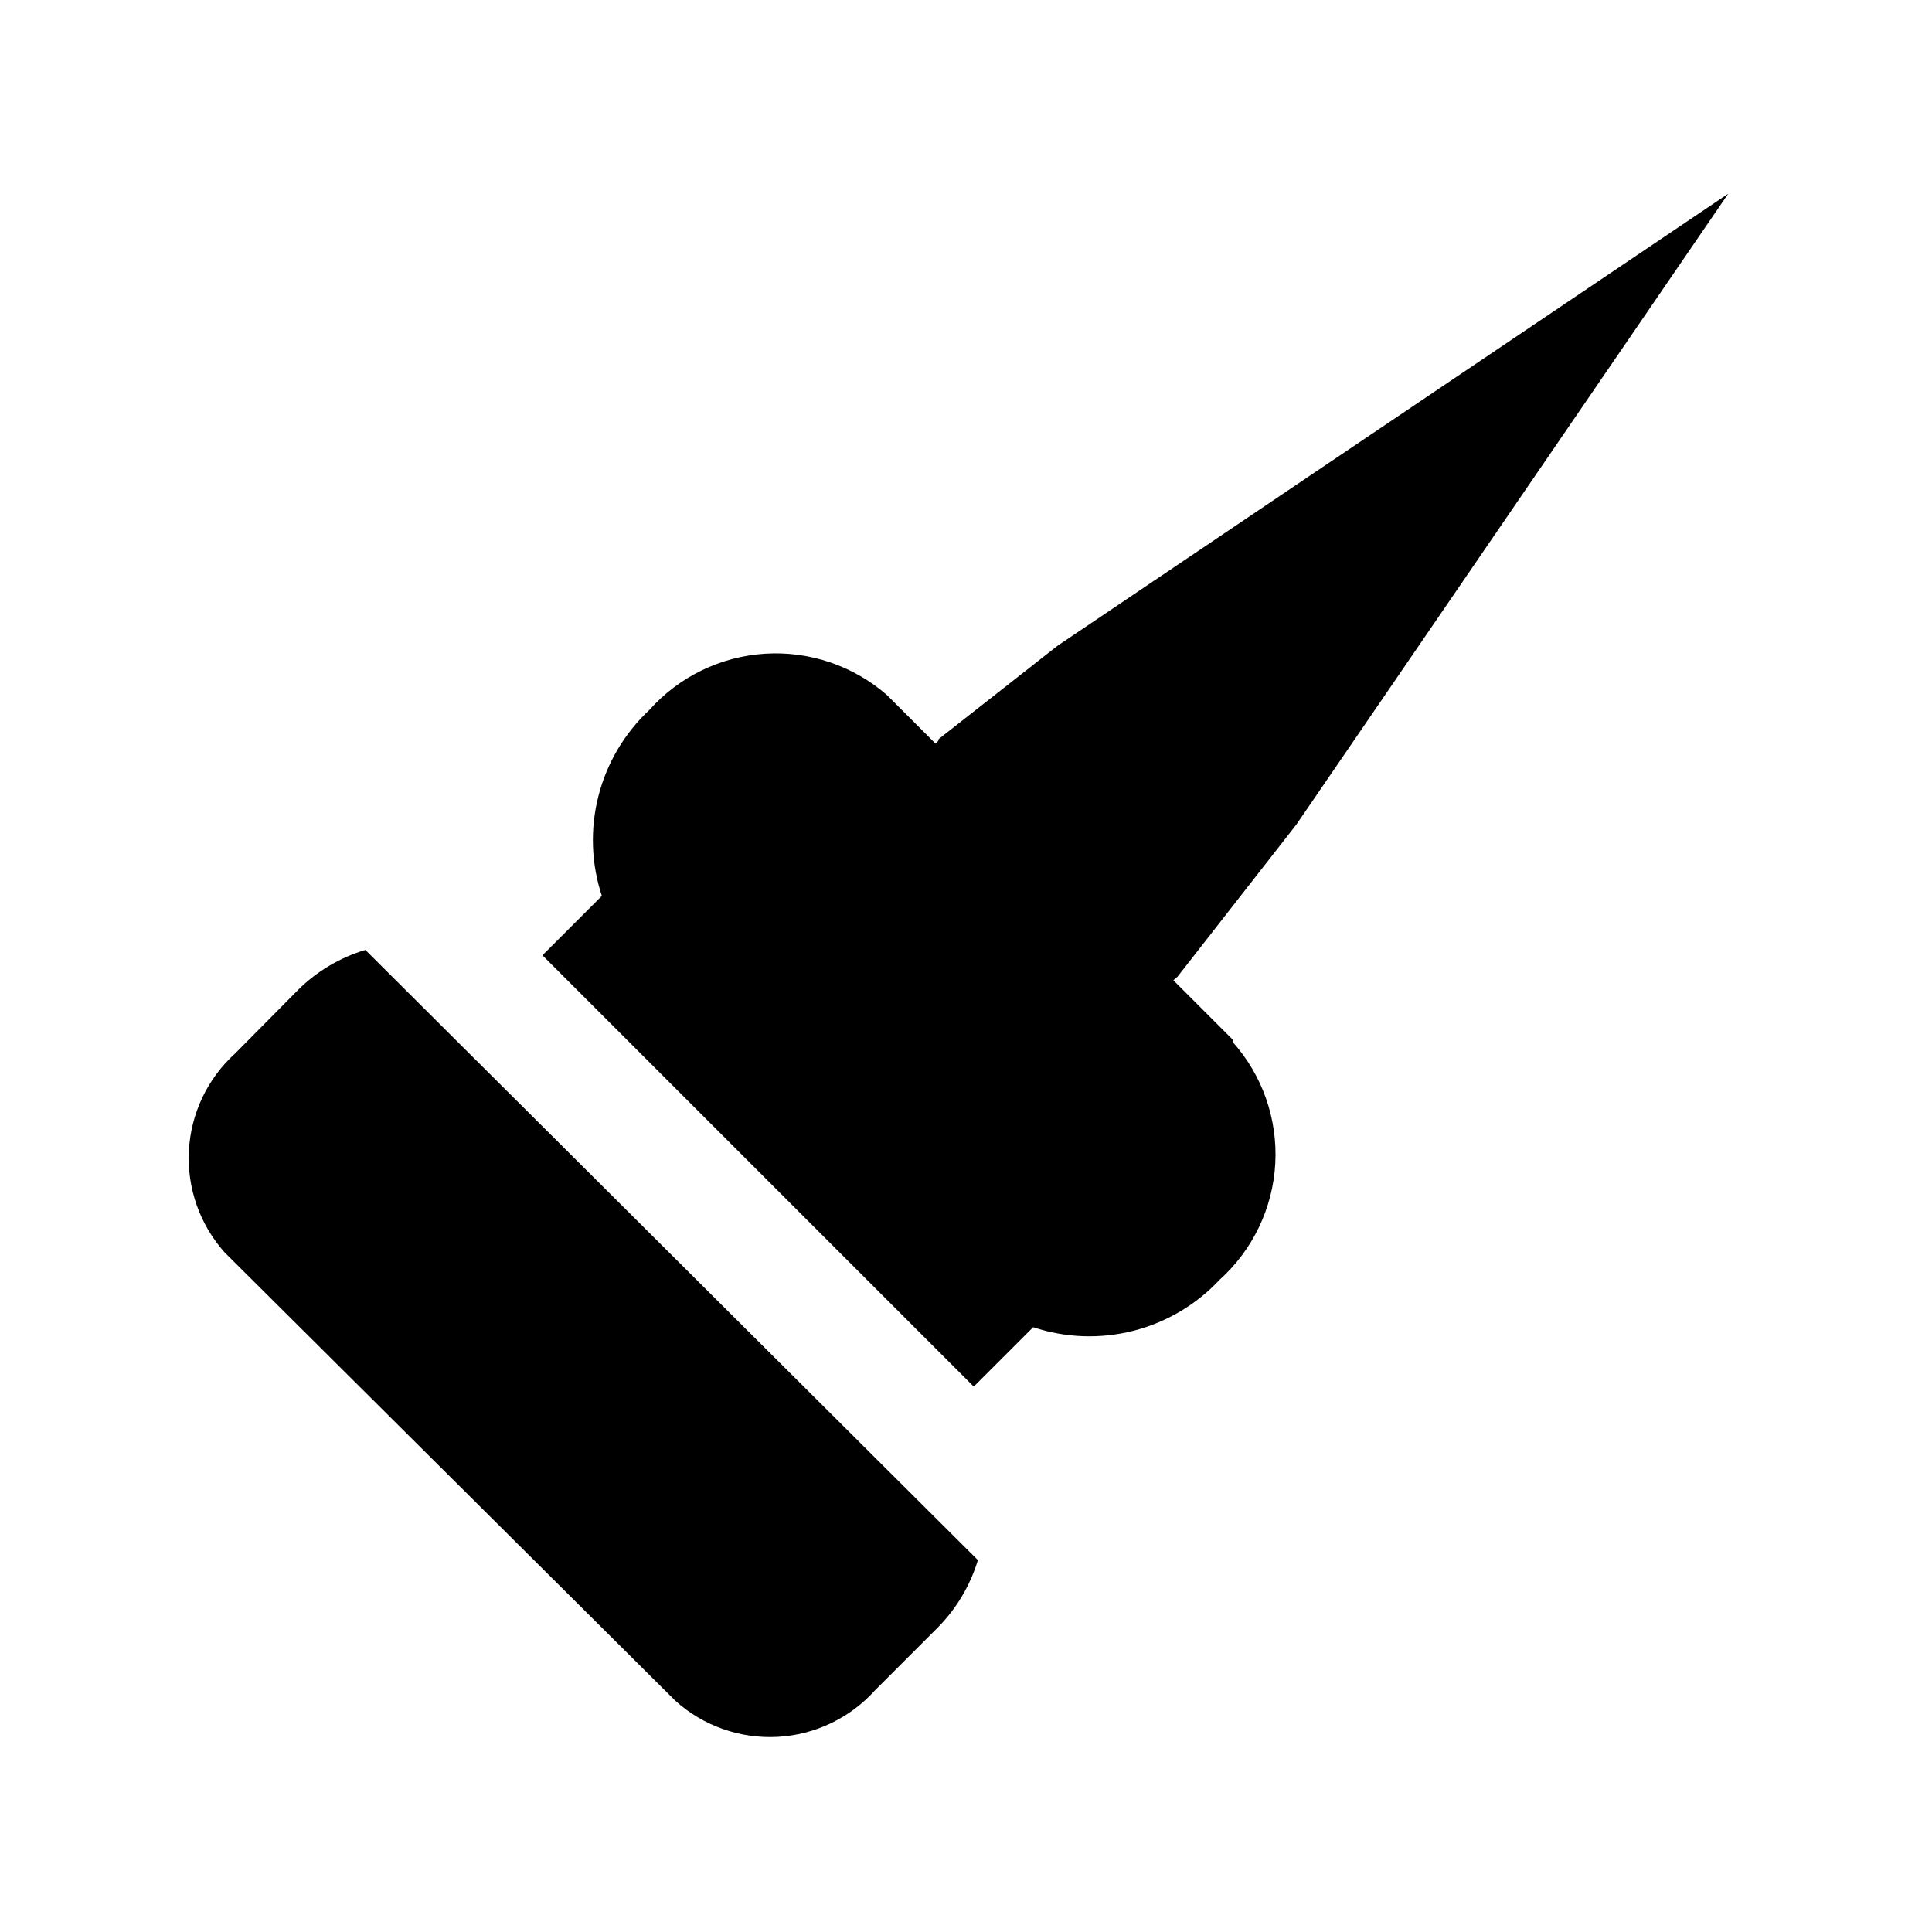 <?xml version="1.0" encoding="UTF-8"?>
<!-- Uploaded to: SVG Repo, www.svgrepo.com, Generator: SVG Repo Mixer Tools -->
<svg fill="#000000" width="800px" height="800px" version="1.1" viewBox="144 144 512 512" xmlns="http://www.w3.org/2000/svg">
 <path d="m403.15 557.44c-2.023 6.699-5.644 12.805-10.551 17.793l-16.688 16.688c-6.641 7.387-15.945 11.836-25.863 12.367s-19.645-2.894-27.035-9.531l-119.5-118.87c-6.586-7.387-9.984-17.074-9.453-26.957 0.527-9.883 4.945-19.152 12.289-25.789l16.688-16.844c4.973-4.93 11.082-8.551 17.793-10.551zm67.543-137.92-15.742-15.742 1.102-0.945 31.488-40.305 114.46-167.2-177.75 119.81-31.488 24.719s0 0.789-0.945 1.102l-12.754-12.754v0.004c-8.902-7.766-20.508-11.711-32.297-10.973-11.789 0.738-22.812 6.094-30.68 14.906-6.582 6.156-11.266 14.07-13.496 22.801-2.231 8.73-1.918 17.918 0.902 26.48l-15.742 15.742 114.3 114.3 15.742-15.742c8.582 2.852 17.801 3.184 26.566 0.949 8.762-2.231 16.699-6.934 22.871-13.543 8.781-7.91 14.078-18.973 14.727-30.773 0.648-11.805-3.402-23.379-11.266-32.203z"/>
</svg>